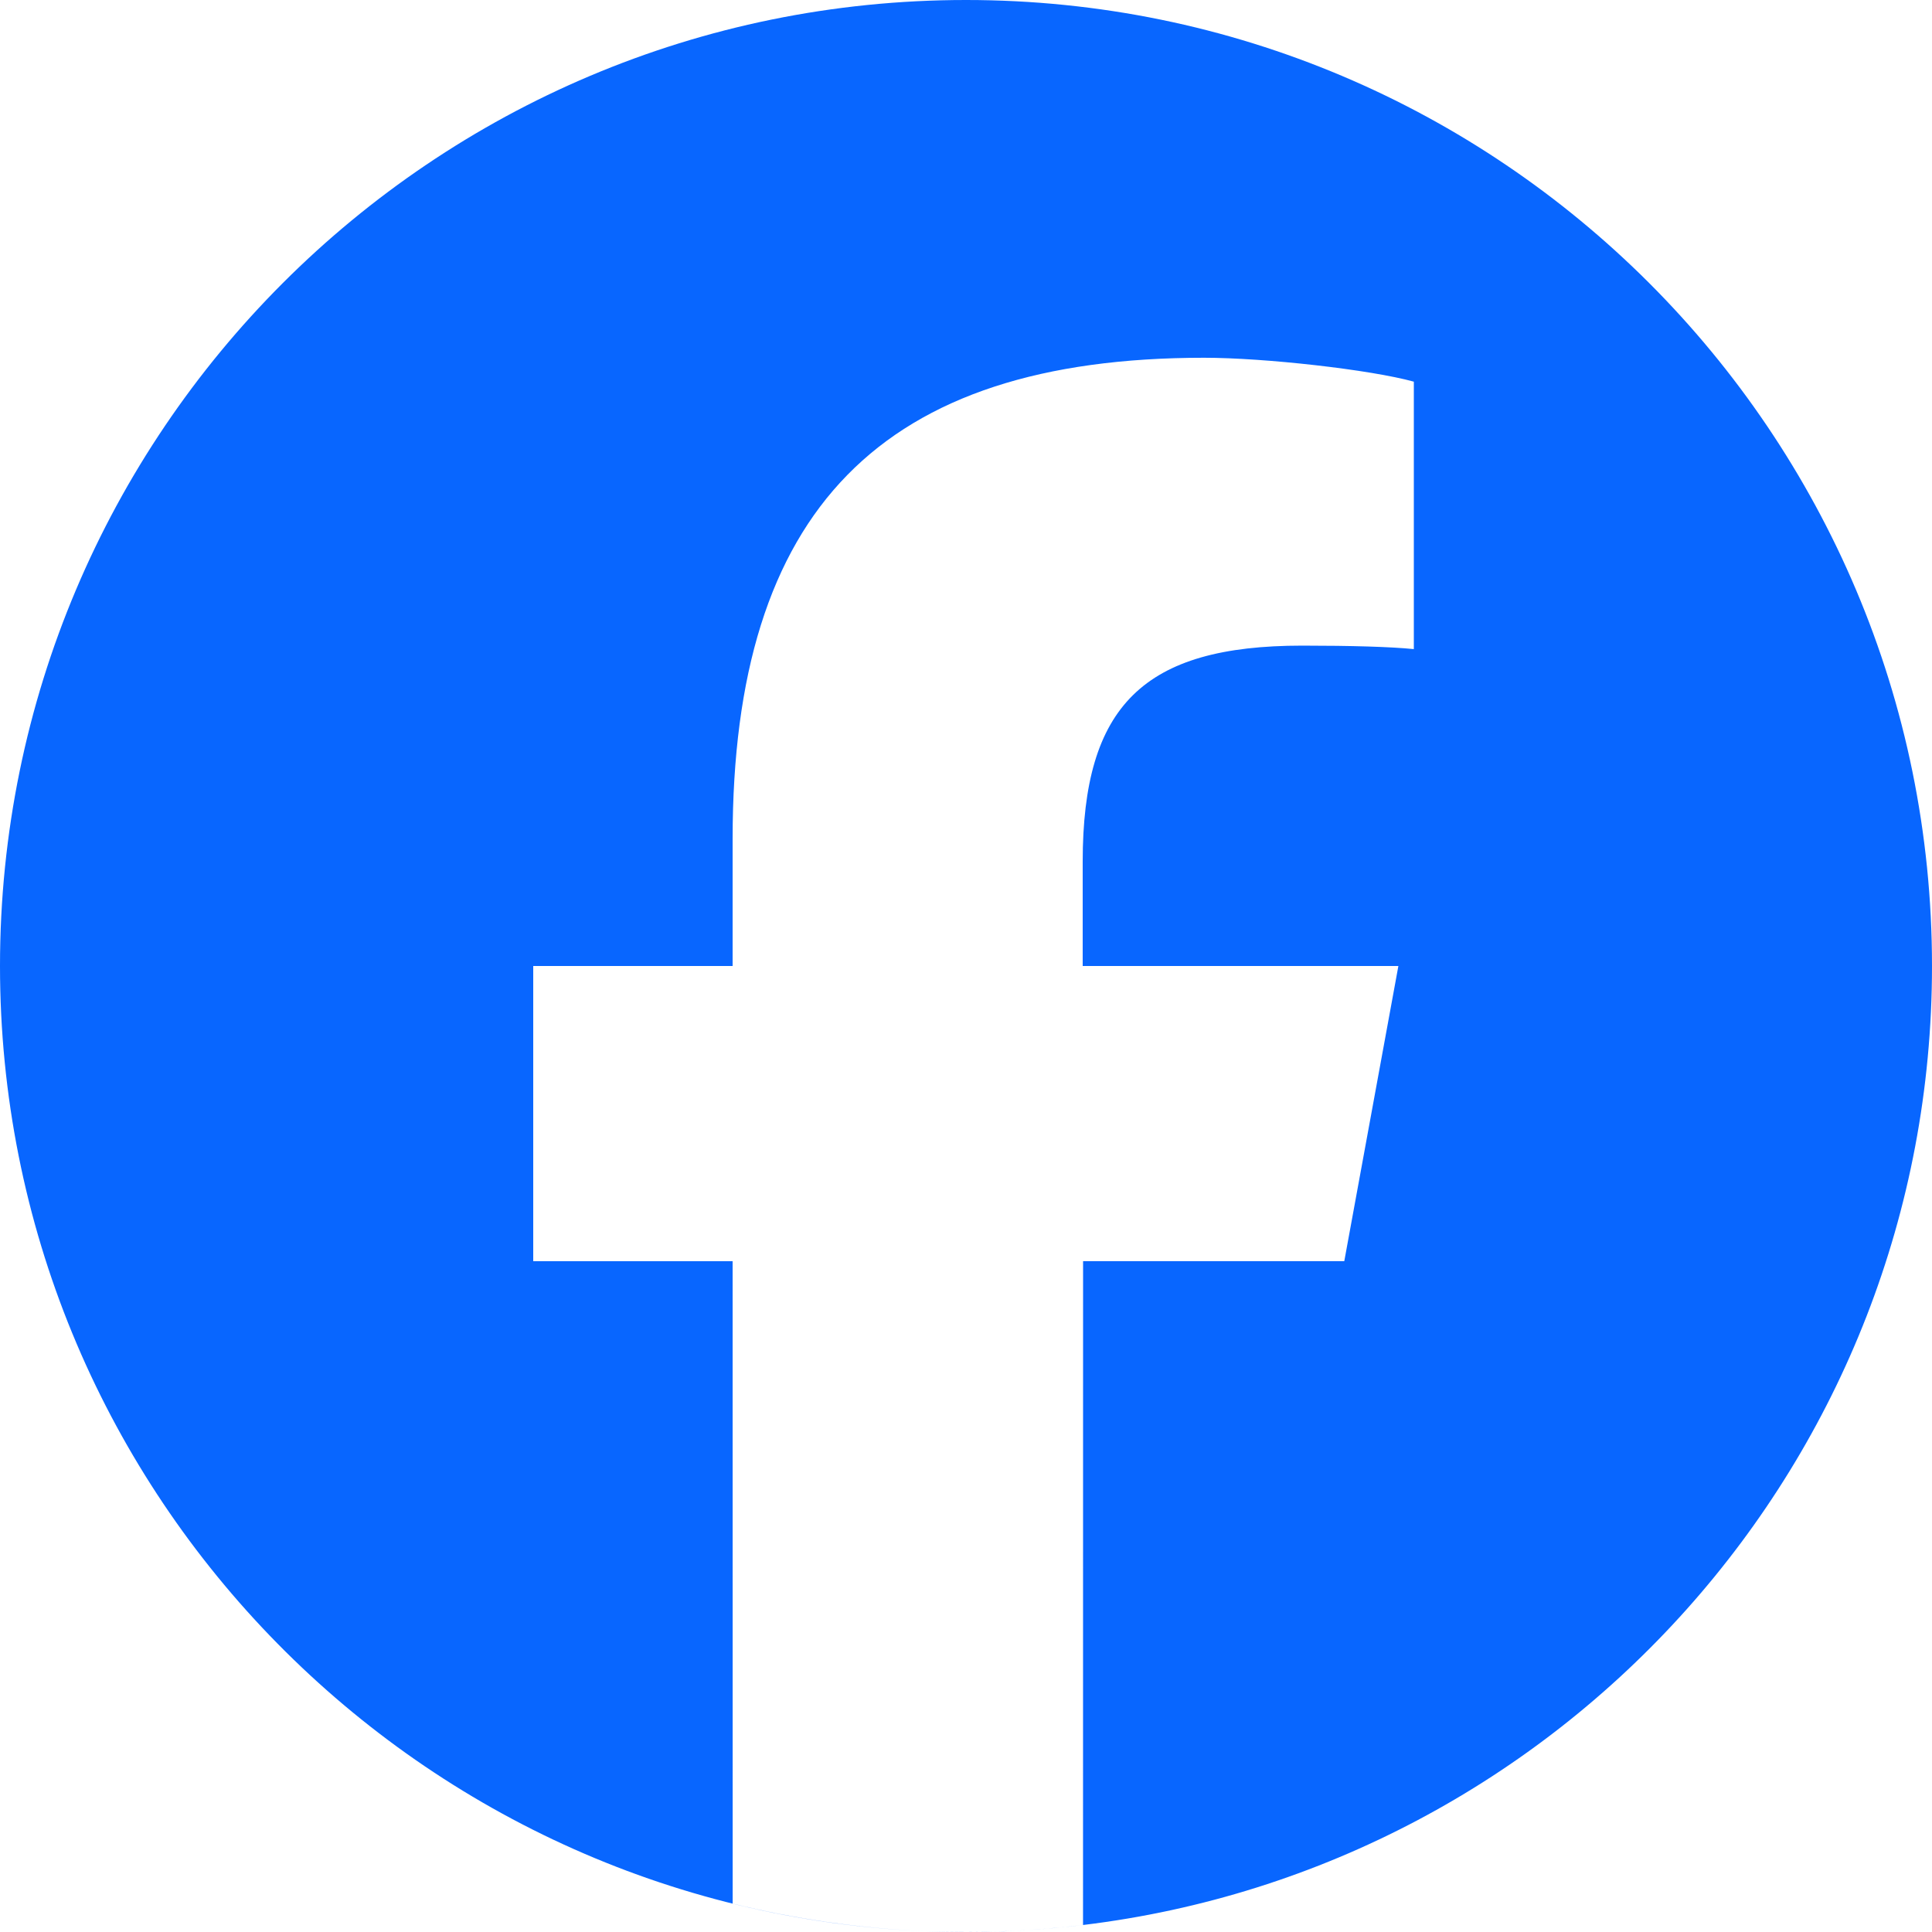 <svg width="40" height="40" viewBox="0 0 40 40" fill="none" xmlns="http://www.w3.org/2000/svg">
<path fill-rule="evenodd" clip-rule="evenodd" d="M22.423 39.855C32.326 38.659 40 30.226 40 20C40 8.954 31.046 0 20 0C8.954 0 0 8.954 0 20C0 30.762 8.501 39.539 19.154 39.983C20.243 40.029 21.337 39.986 22.423 39.855ZM22.423 39.855L22.424 26.111H27.832L28.952 20H22.416V17.839C22.416 14.607 23.68 13.367 26.96 13.367C27.976 13.367 28.8 13.391 29.272 13.439V7.902C28.375 7.654 26.192 7.407 24.928 7.407C18.248 7.407 15.168 10.559 15.168 17.367V20H11.04V26.112H15.168L15.169 39.412C16.478 39.735 17.813 39.926 19.154 39.983C19.435 39.994 19.717 40 20 40C20.82 40 21.629 39.951 22.423 39.855Z" fill="#0866FF"/>
</svg>
